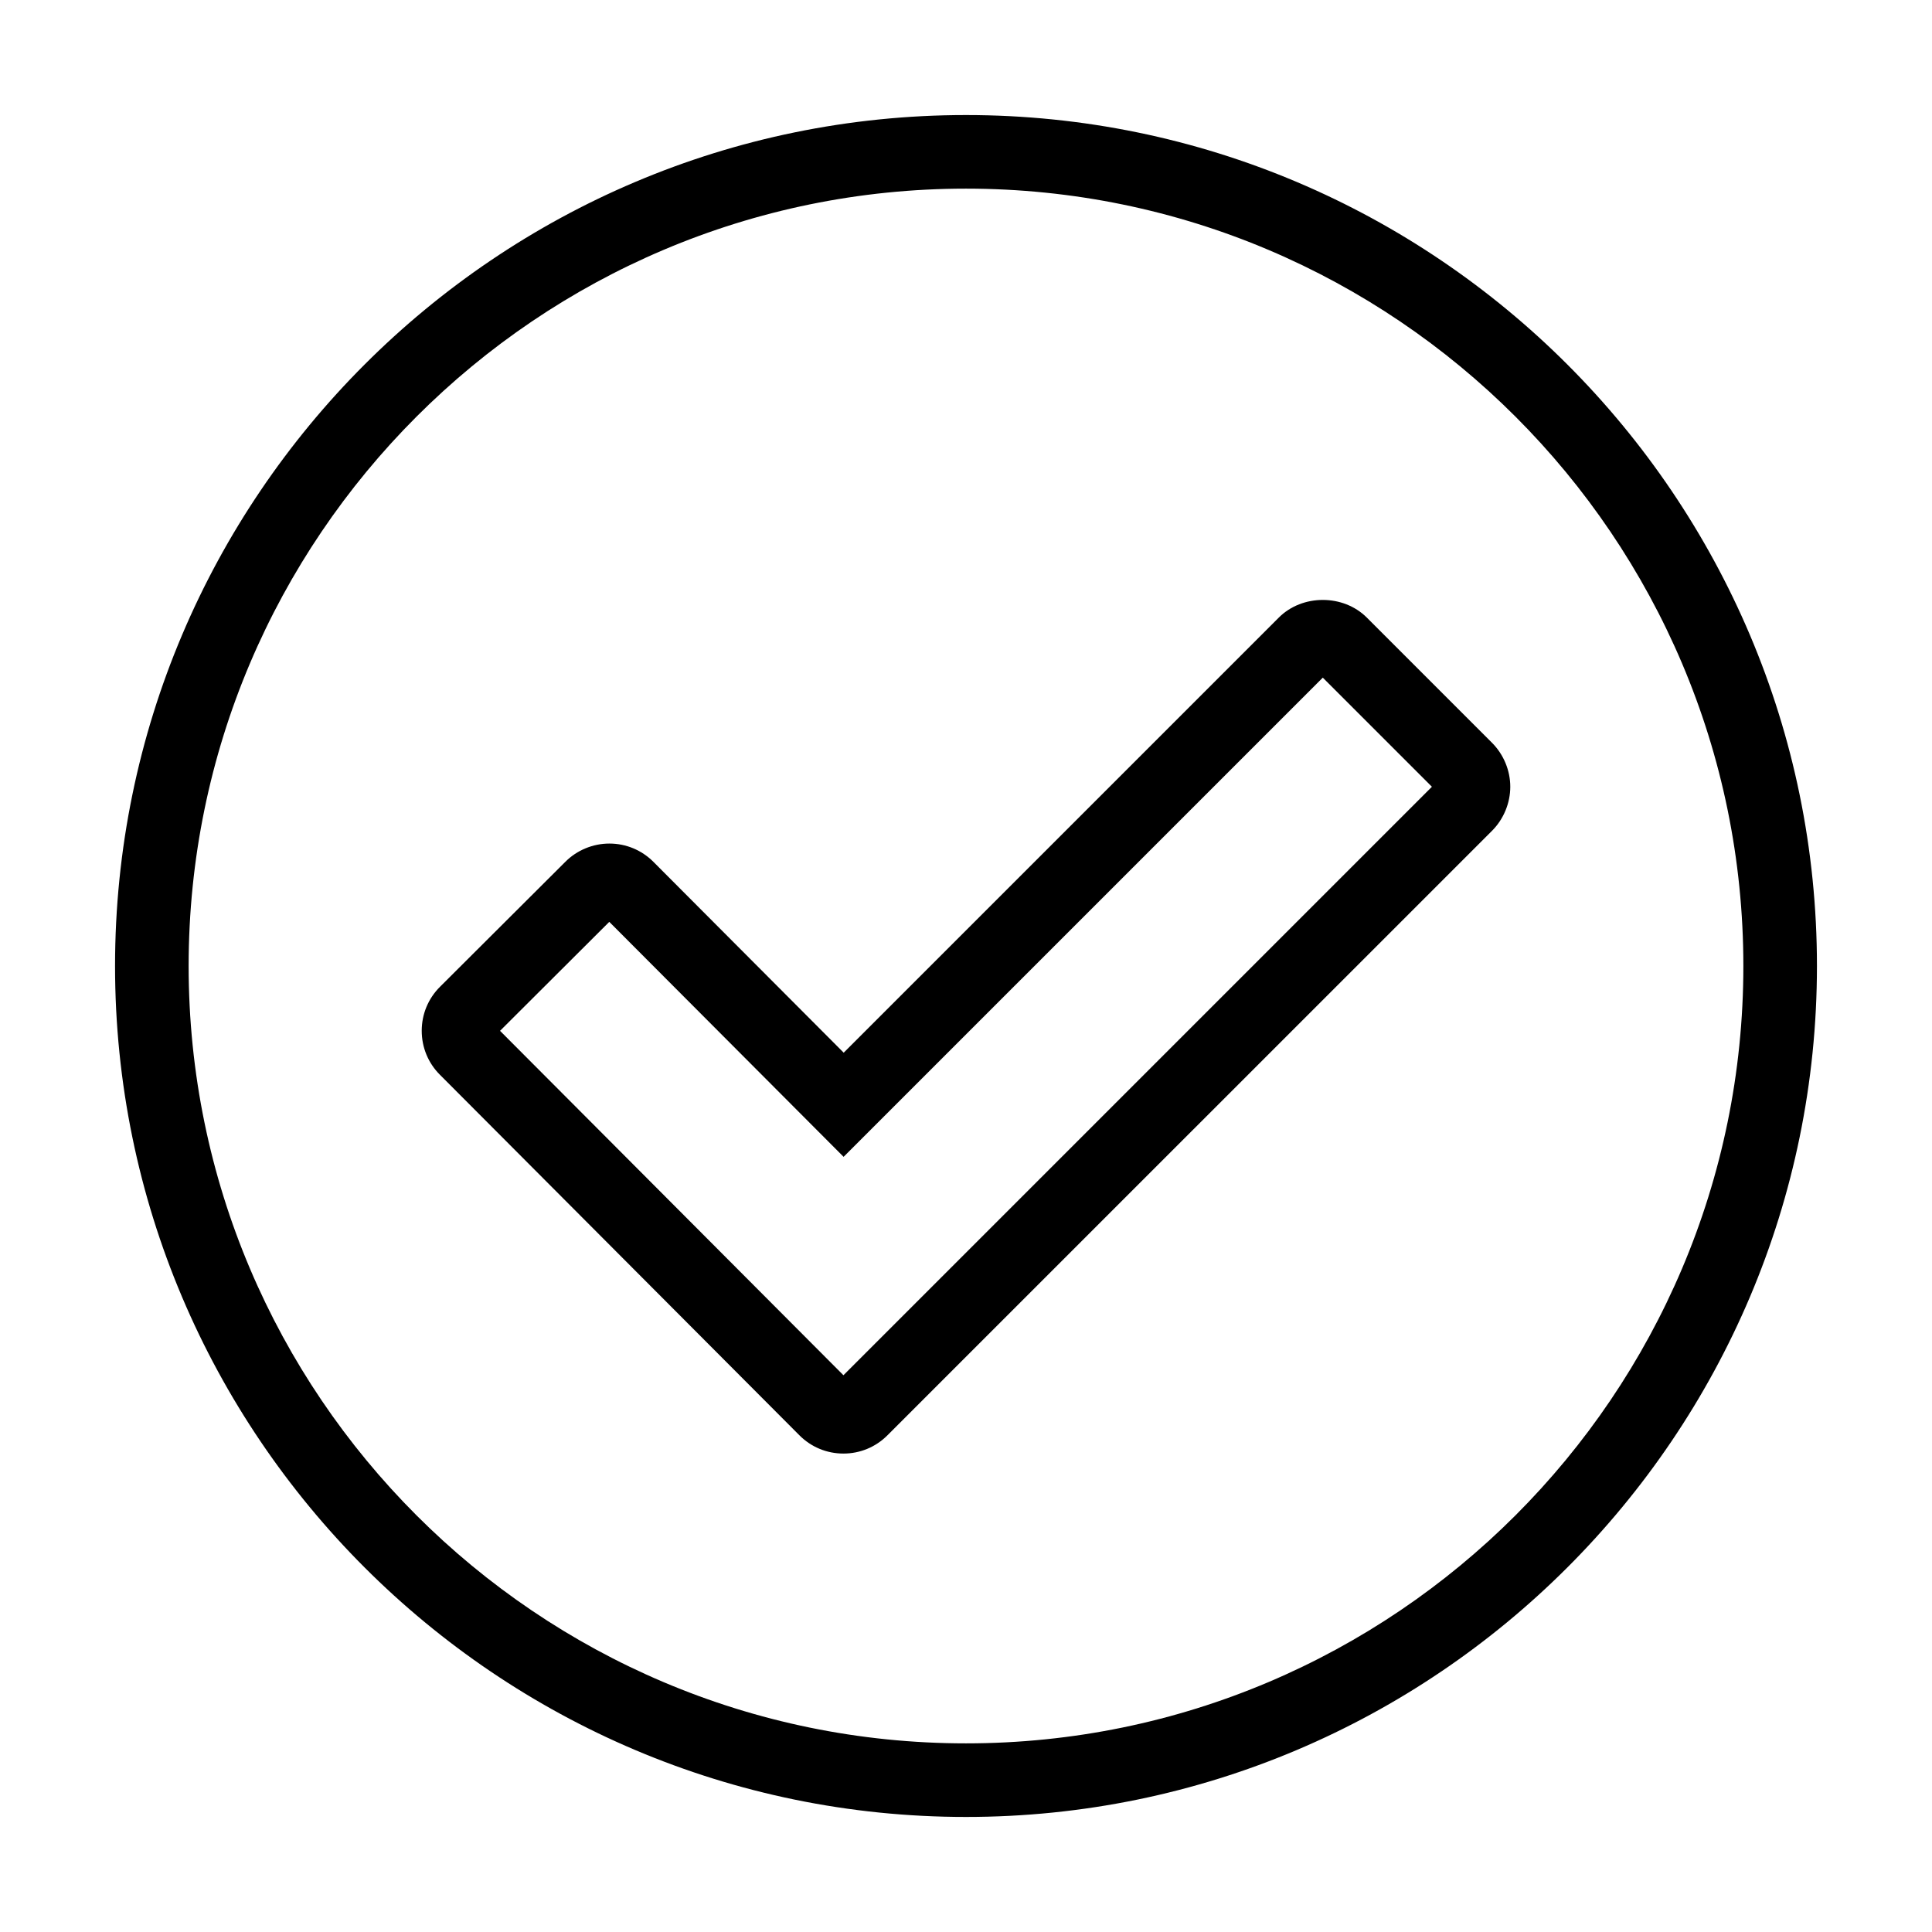 <?xml version="1.0" encoding="UTF-8"?>
<!-- Uploaded to: ICON Repo, www.svgrepo.com, Generator: ICON Repo Mixer Tools -->
<svg fill="#000000" width="800px" height="800px" version="1.1" viewBox="144 144 512 512" xmlns="http://www.w3.org/2000/svg">
 <path d="m400 625.51c-124.35 0-225.51-101.16-225.51-225.51 0-124.35 101.16-225.51 225.51-225.51 124.34 0 225.51 101.16 225.51 225.51-0.004 124.34-101.17 225.51-225.51 225.51zm0-431.52c-113.59 0-206.01 92.414-206.01 206.01s92.414 206.01 206.01 206.01 206.01-92.414 206.01-206.01-92.414-206.01-206.01-206.01zm-32.477 335.22c-4.445-0.004-8.594-1.738-11.699-4.871l-95.246-95.523c-3.098-3.094-4.816-7.238-4.816-11.648 0-4.41 1.723-8.555 4.852-11.668l33.234-33.137c3.047-3.055 7.297-4.812 11.637-4.812h0.016c4.394 0.004 8.531 1.723 11.648 4.832l50.441 50.59 115.31-115.31c6.203-6.223 17.078-6.238 23.316-0.004l33.188 33.191c3.078 3.09 4.836 7.336 4.836 11.652s-1.758 8.566-4.816 11.645l-160.25 160.23c-3.117 3.117-7.258 4.832-11.652 4.832zm-91.008-112.03 91.004 91.27 155.95-155.95-28.918-28.918-126.99 126.99-62.094-62.27z"/>
</svg>